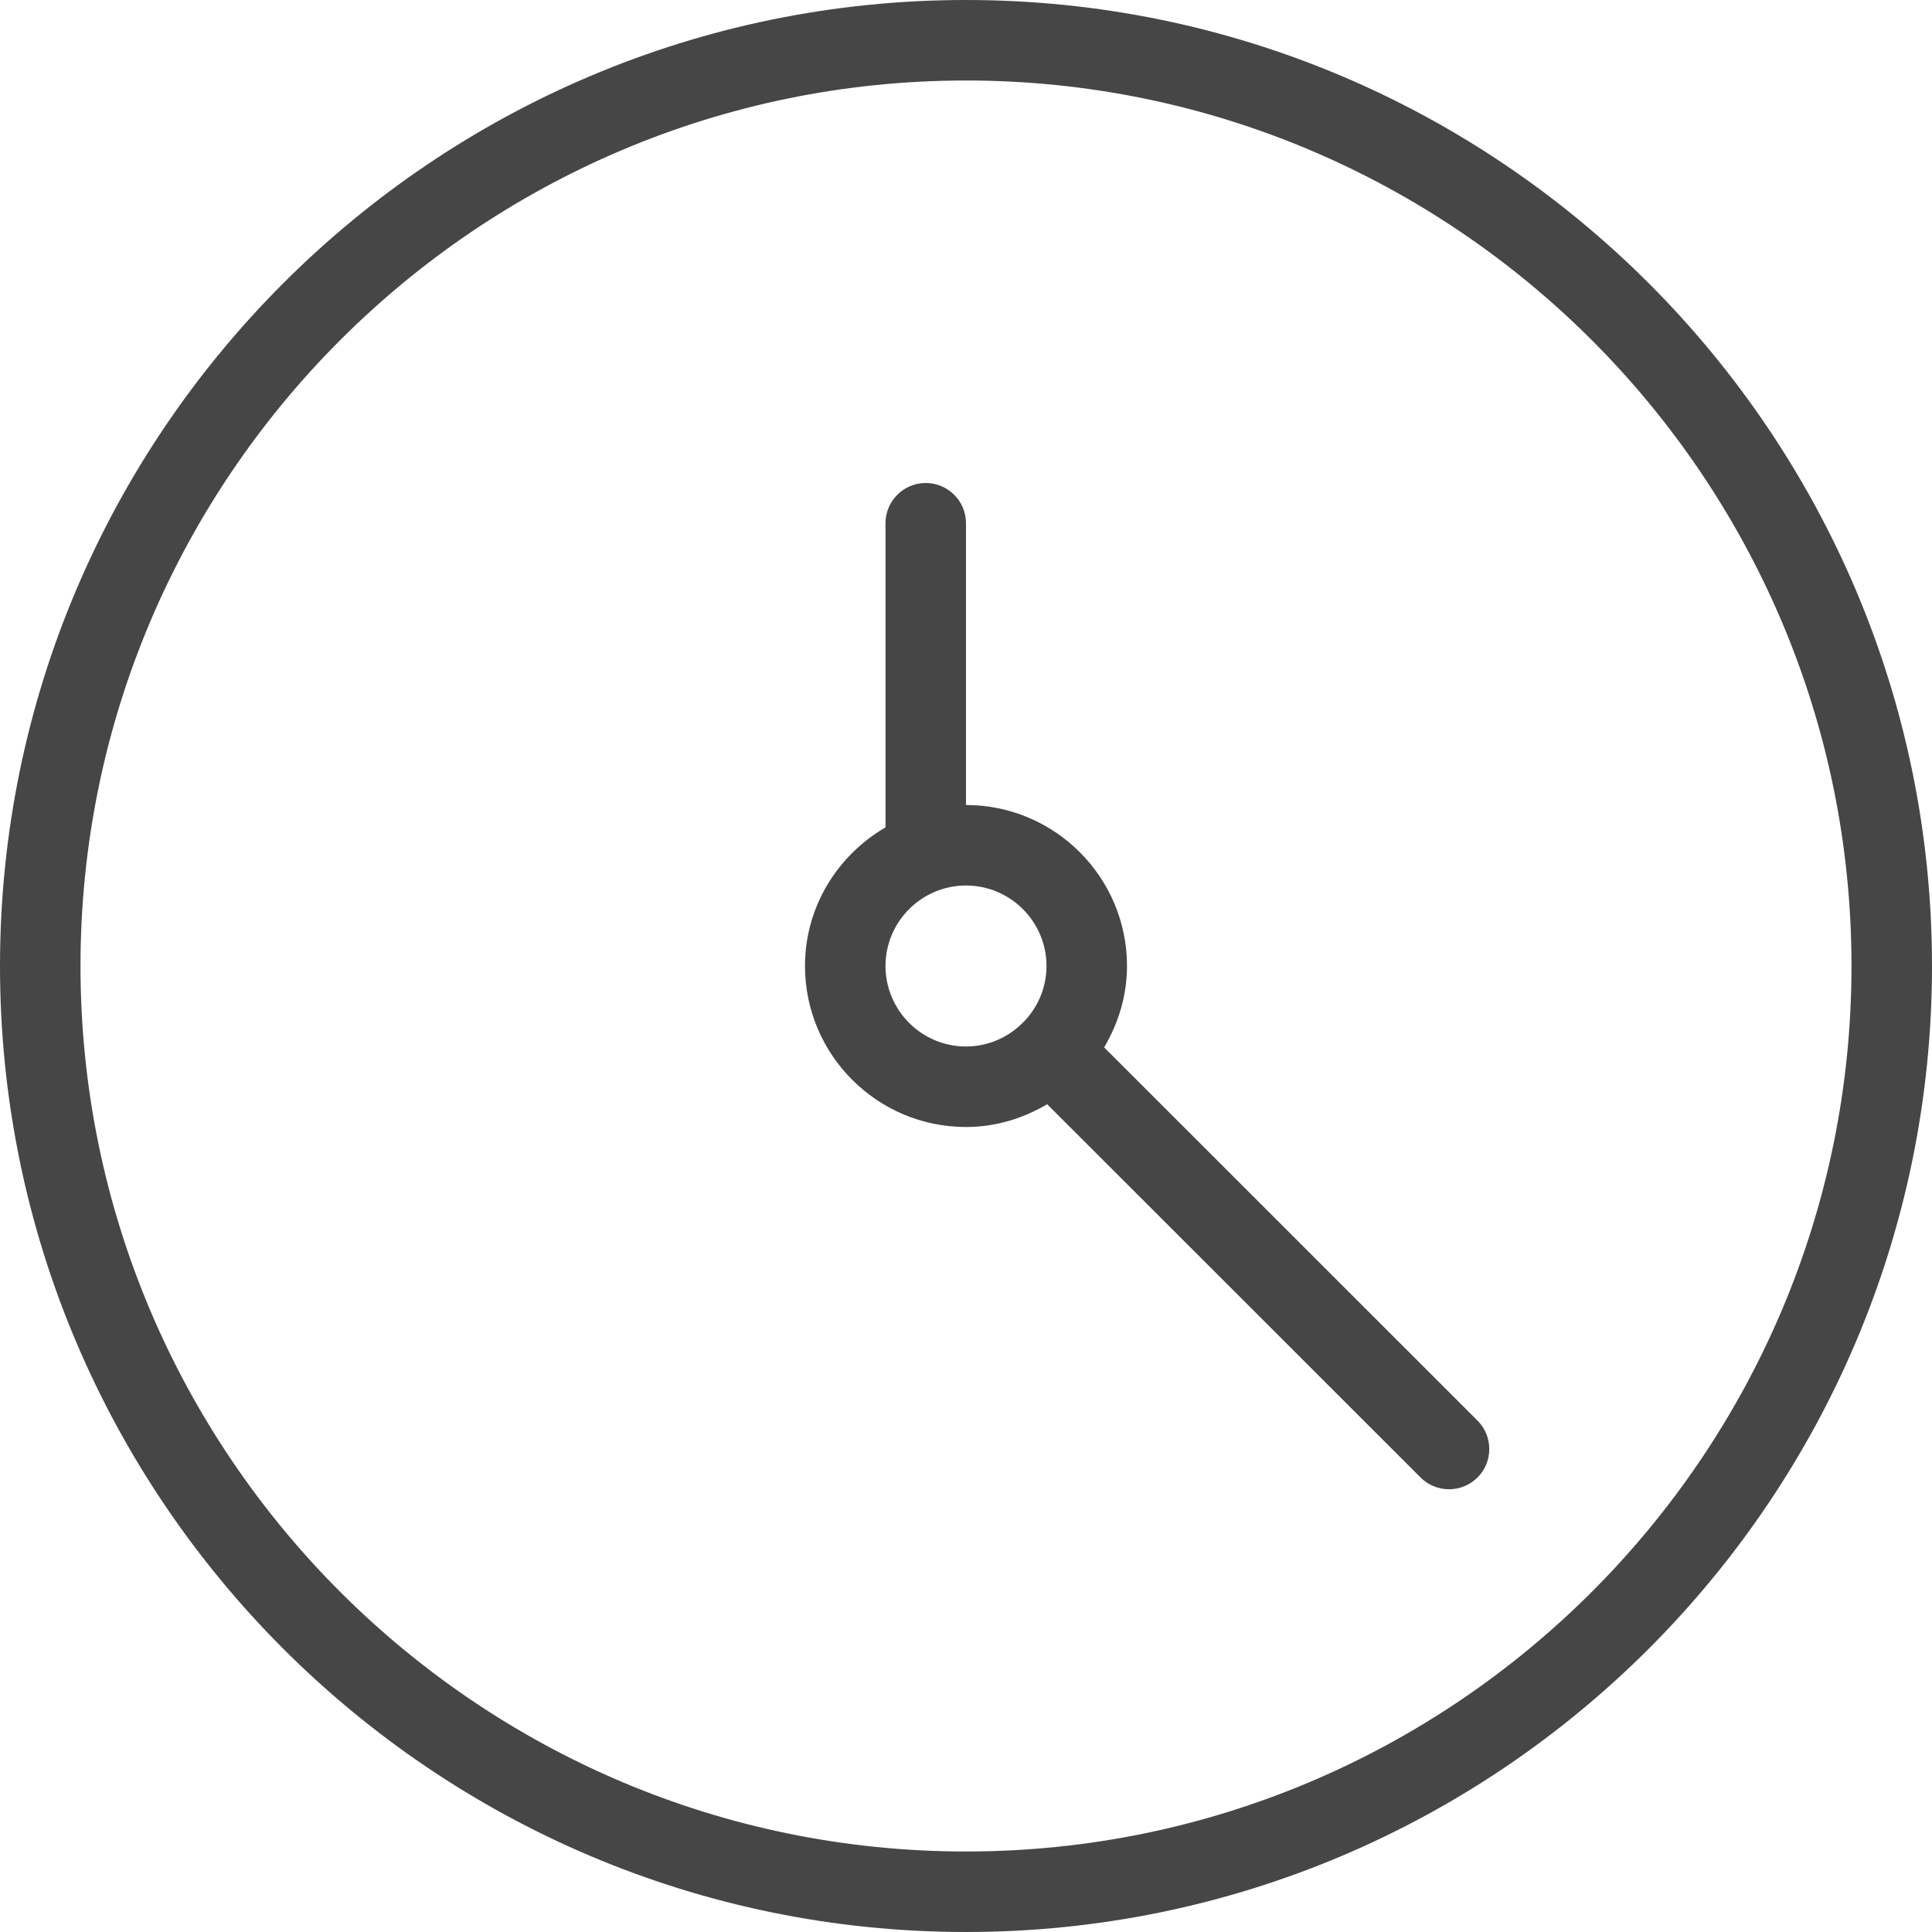 <svg version="1" xmlns="http://www.w3.org/2000/svg" width="24" height="24" viewBox="0 0 24 24"><g><path style="fill:#464646;" d="M12 0c-6.617 0-12 5.383-12 12s5.383 12 12 12 12-5.383 12-12-5.383-12-12-12zm0 23c-6.065 0-11-4.935-11-11s4.935-11 11-11 11 4.935 11 11-4.935 11-11 11zM13.716 13.011c.176-.298.284-.641.284-1.011 0-1.103-.897-2-2-2v-3.5c0-.276-.224-.5-.5-.5s-.5.224-.5.5v3.778c-.595.347-1 .984-1 1.722 0 1.103.897 2 2 2 .369 0 .711-.107 1.008-.283l4.638 4.636c.098.098.226.147.354.147s.256-.049.354-.146c.195-.195.195-.512 0-.707l-4.638-4.636zm-2.716-1.011c0-.551.449-1 1-1s1 .449 1 1c0 .273-.111.519-.288.699l-.009.006-.005.007c-.18.177-.426.288-.698.288-.551 0-1-.449-1-1z"/></g></svg>